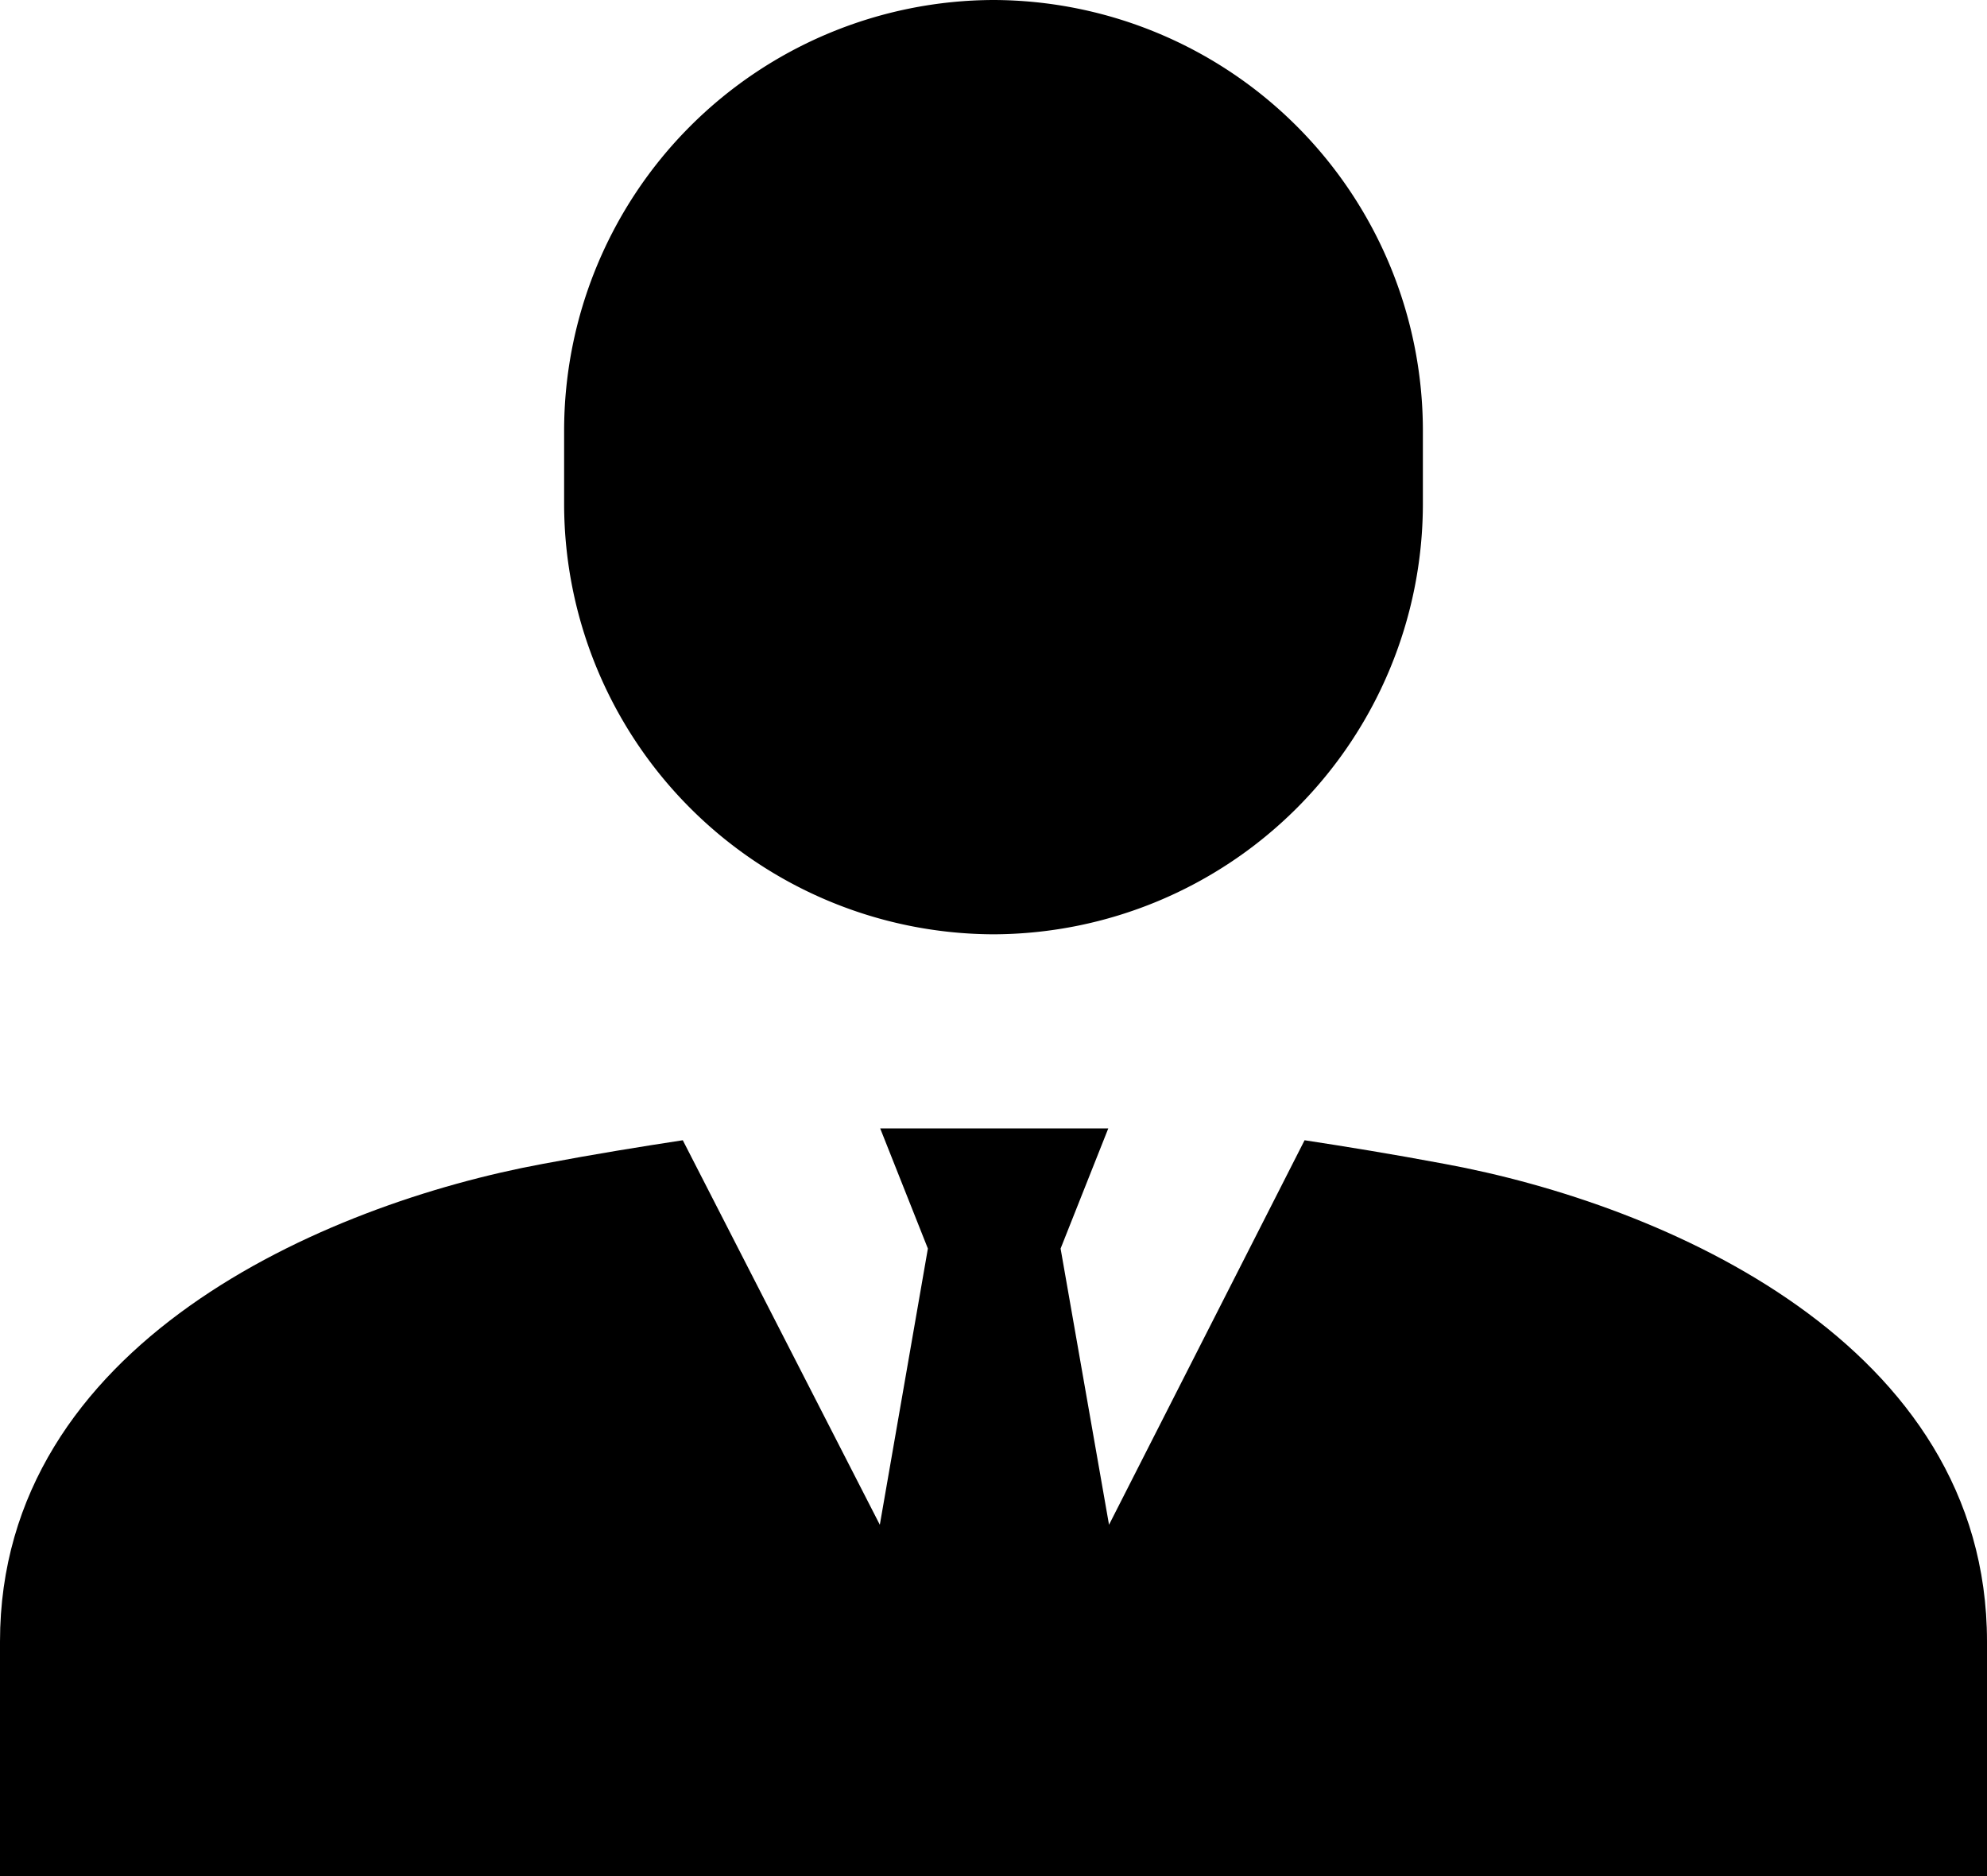 <svg xmlns="http://www.w3.org/2000/svg" viewBox="0 0 53.75 50.75"><defs><style>.cls-1{isolation:isolate;}.cls-2{mix-blend-mode:multiply;}</style></defs><title>採用情報アイコン</title><g class="cls-1"><g class="cls-2"><path d="M38.49,13.65A11.65,11.65,0,0,1,26.88,25.27h0A11.65,11.65,0,0,1,15.26,13.65v-2A11.65,11.65,0,0,1,26.88,0h0A11.65,11.65,0,0,1,38.49,11.62Z"/><path d="M39.08,31.48c-1.44-.27-2.68-.47-3.79-.64L30,41.24l-1.31-7.47,1.29-3.25H23.81l1.29,3.25L23.8,41.24,18.47,30.84c-1.11.17-2.36.37-3.79.64C8.78,32.57,0,36.33,0,44.4v6.35H53.75V44.4C53.75,36.33,45,32.57,39.08,31.48Z"/></g></g></svg>